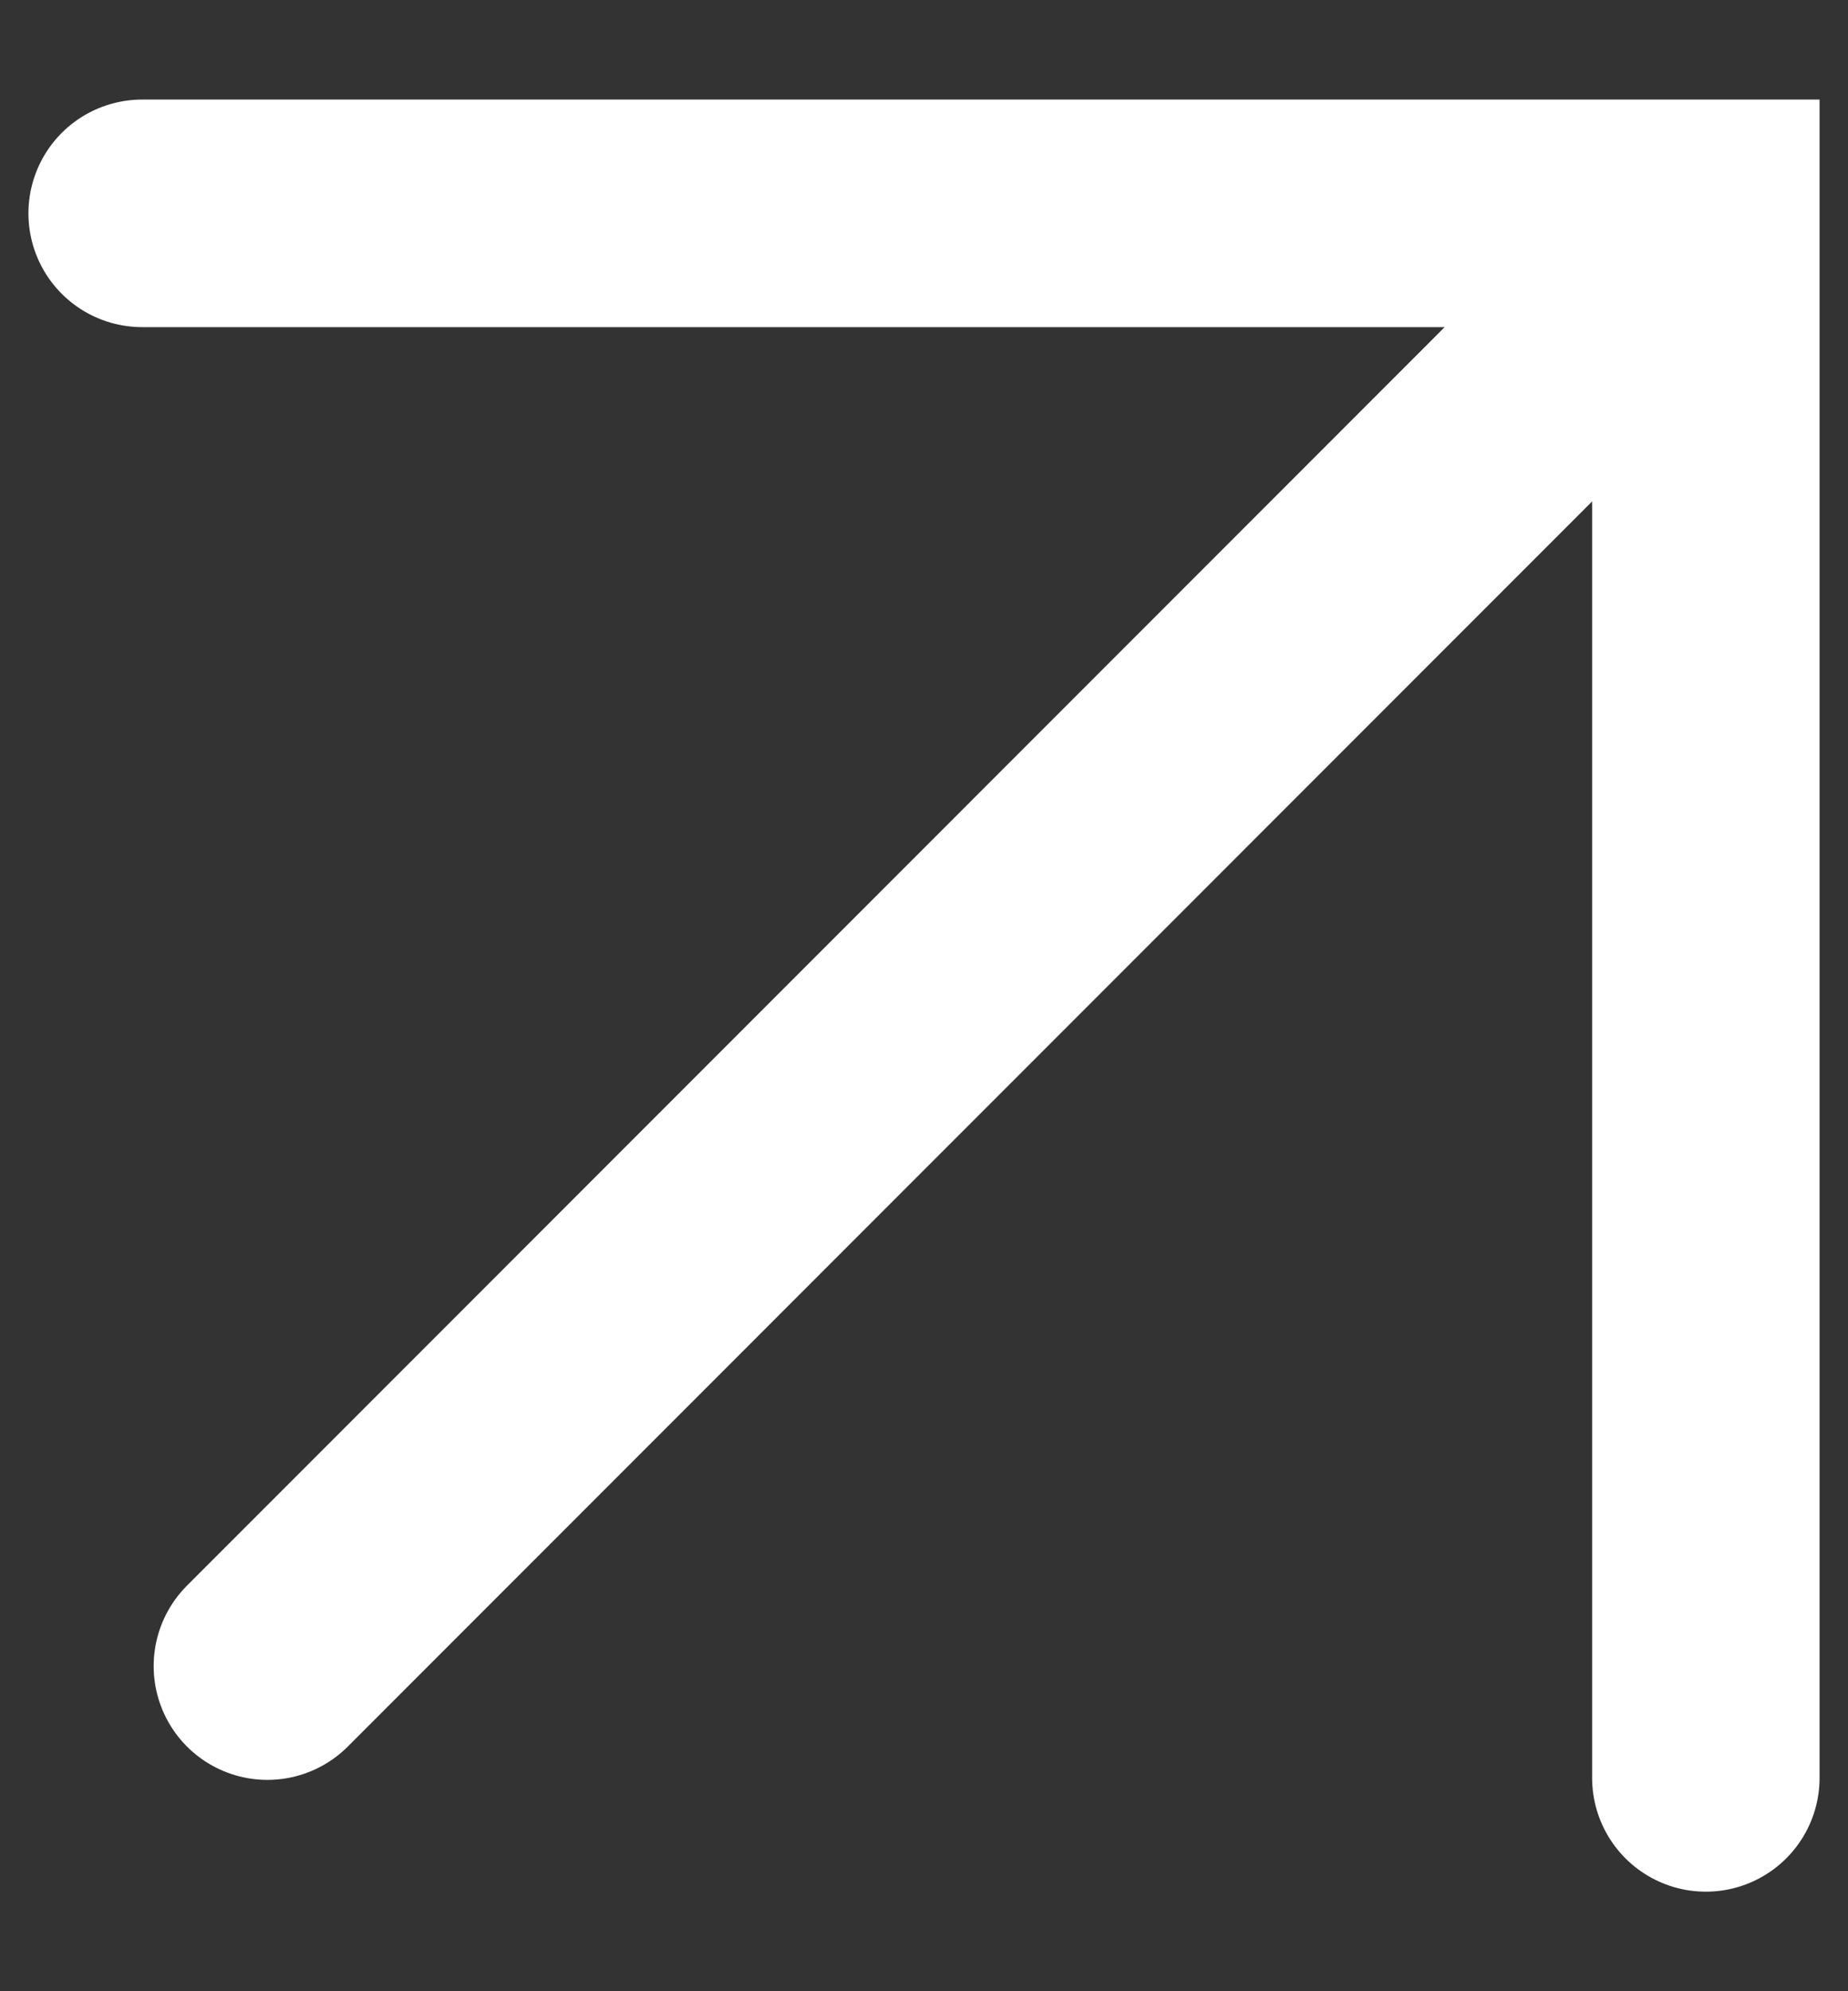 <svg width="13" height="14" viewBox="0 0 13 14" fill="none" xmlns="http://www.w3.org/2000/svg">
<rect x="0" y="0" width="13" height="14" fill="#333333" stroke="none"/>
<path d="M1 1.5H12V12.5" stroke="white" stroke-width="1.6" stroke-linecap="round"/>
<path d="M11.261 2.333L1.881 11.714" stroke="white" stroke-width="1.6" stroke-linecap="round"/>
</svg>
